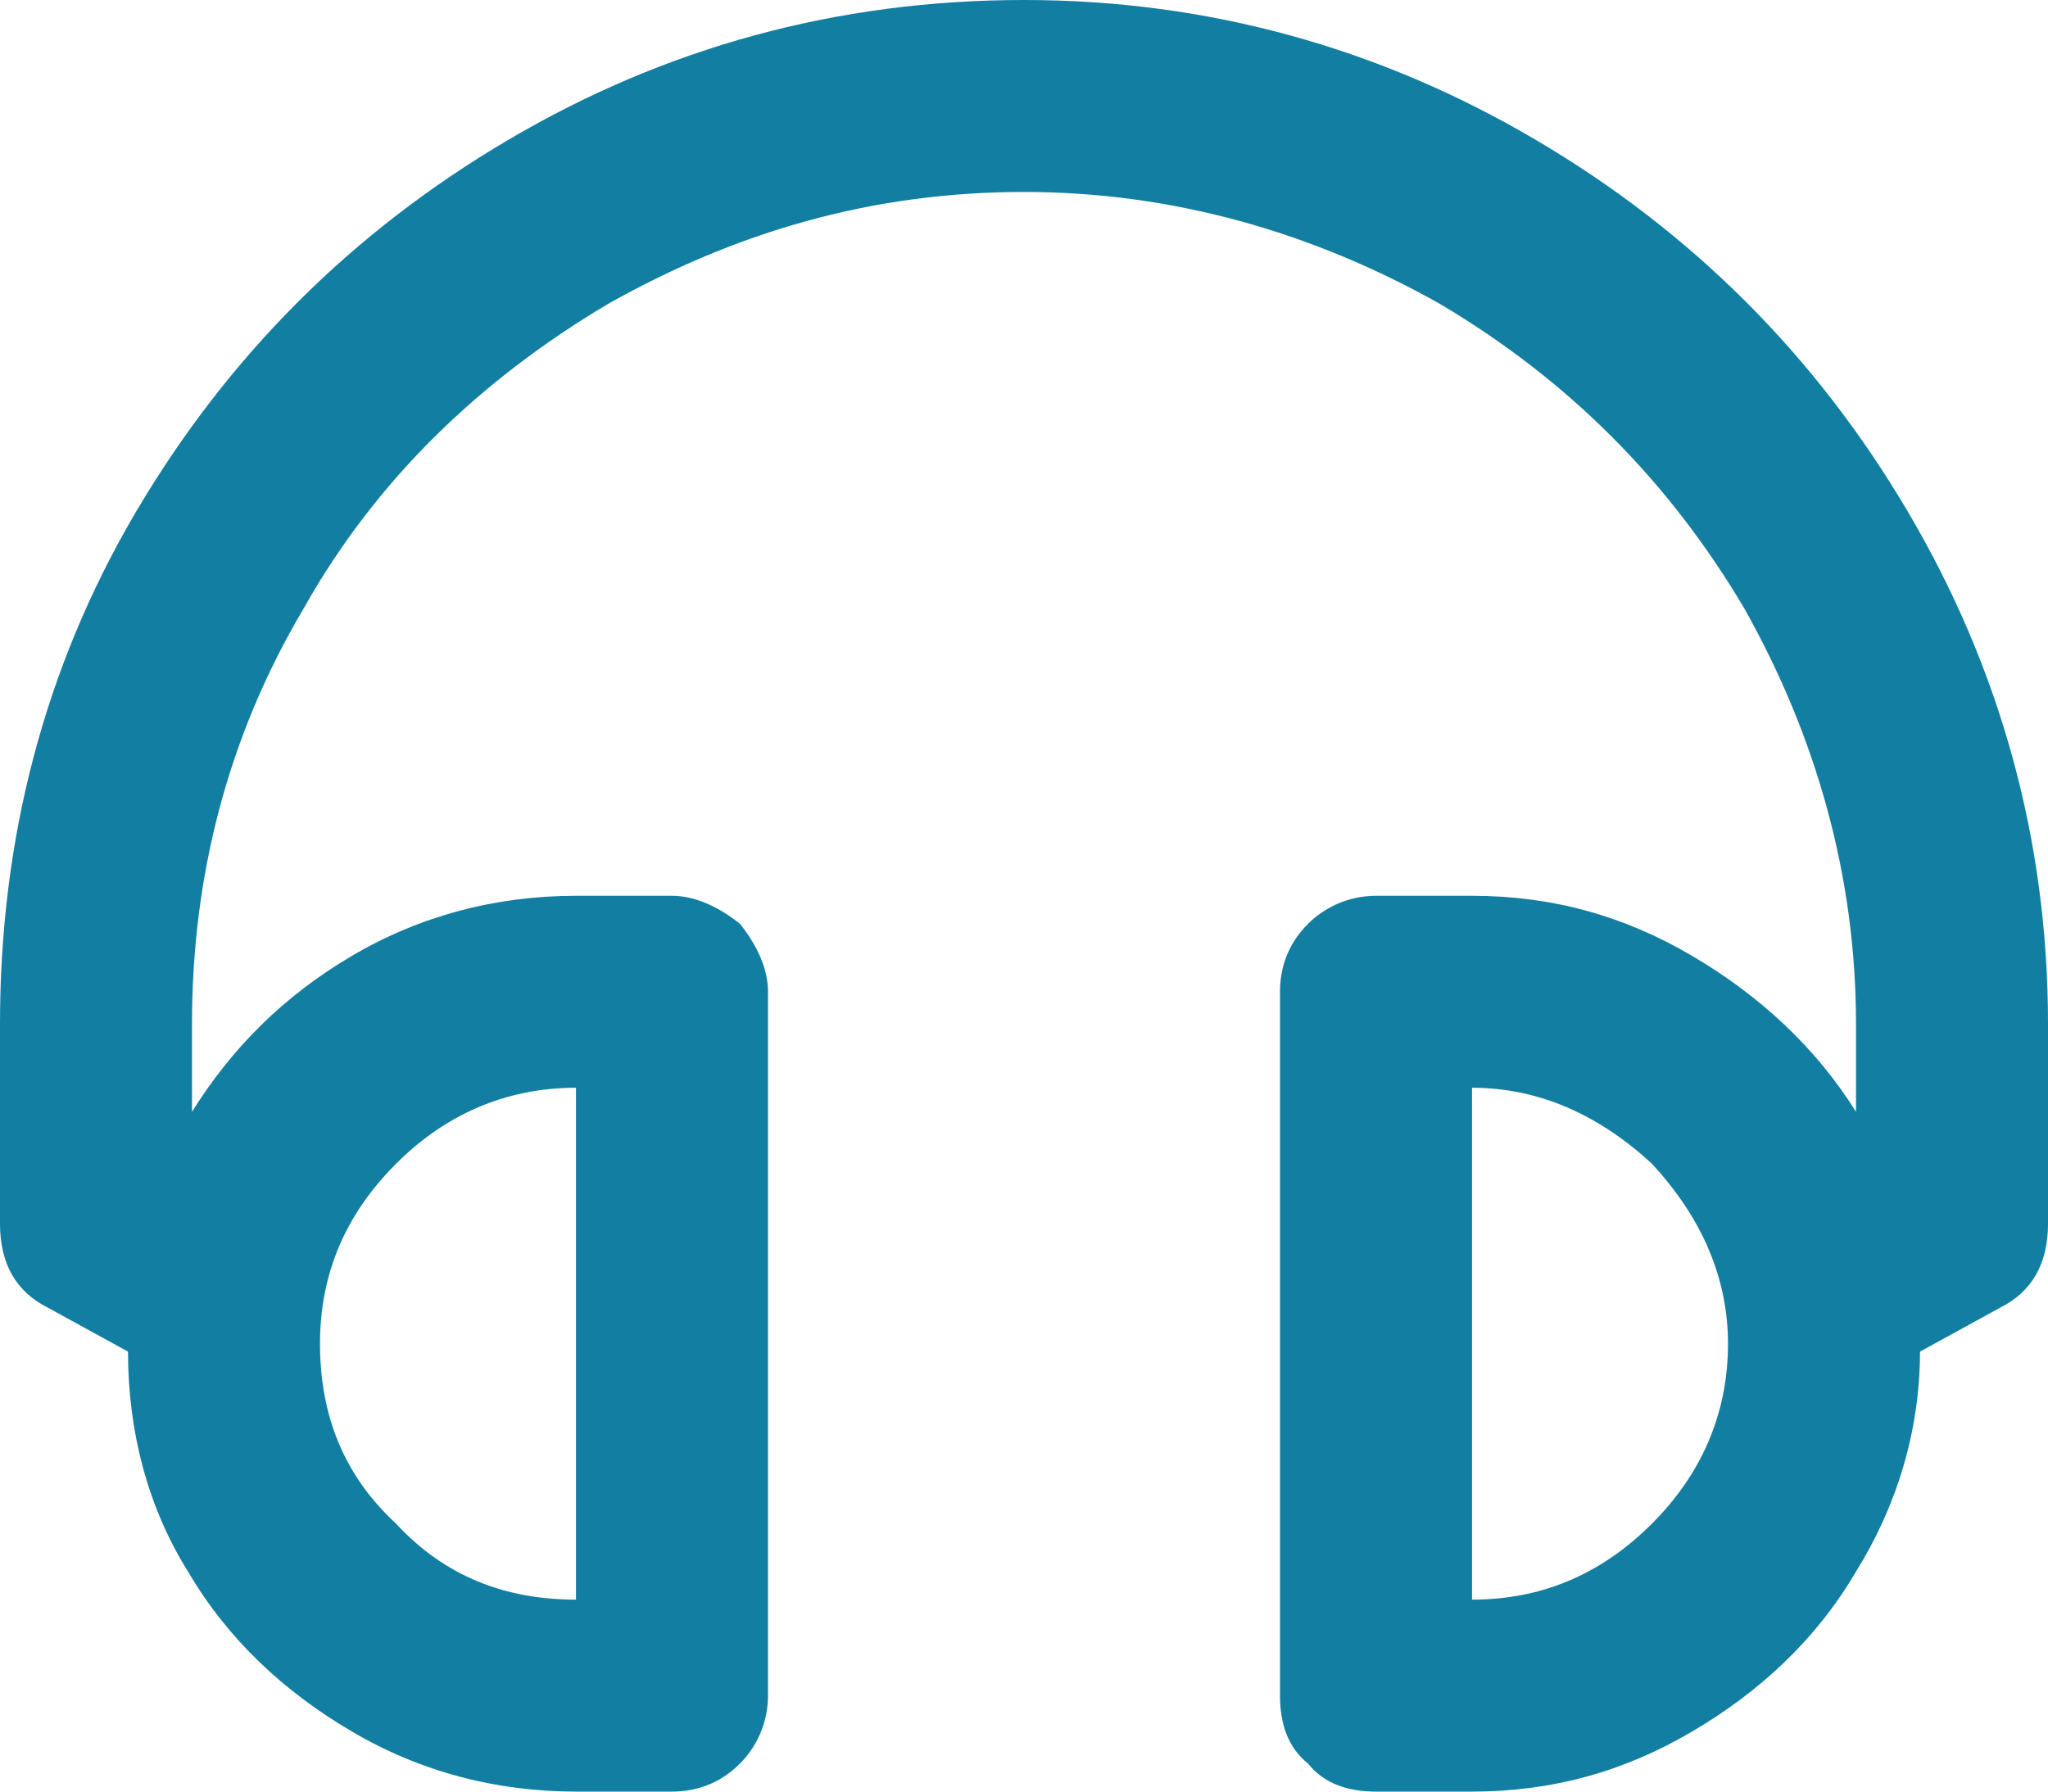 <svg width="16" height="14" viewBox="0 0 16 14" fill="none" xmlns="http://www.w3.org/2000/svg">
<path d="M8 0C9.438 0 10.781 0.375 12 1.094C13.219 1.812 14.188 2.781 14.906 4C15.625 5.219 16 6.562 16 8V9.562C16 9.875 15.875 10.094 15.625 10.219L15 10.562C15 11.188 14.812 11.781 14.5 12.281C14.188 12.812 13.75 13.219 13.219 13.531C12.688 13.844 12.125 14 11.5 14H10.75C10.531 14 10.344 13.938 10.219 13.781C10.062 13.656 10 13.469 10 13.25V7.75C10 7.562 10.062 7.375 10.219 7.219C10.344 7.094 10.531 7 10.75 7H11.5C12.125 7 12.688 7.156 13.219 7.469C13.75 7.781 14.188 8.188 14.5 8.688V8C14.5 6.844 14.188 5.75 13.625 4.75C13.031 3.75 12.25 2.969 11.25 2.375C10.25 1.812 9.156 1.5 8 1.5C6.812 1.5 5.75 1.812 4.75 2.375C3.75 2.969 2.938 3.75 2.375 4.75C1.781 5.75 1.5 6.844 1.5 8V8.688C1.812 8.188 2.219 7.781 2.75 7.469C3.281 7.156 3.875 7 4.5 7H5.25C5.438 7 5.625 7.094 5.781 7.219C5.906 7.375 6 7.562 6 7.75V13.25C6 13.469 5.906 13.656 5.781 13.781C5.625 13.938 5.438 14 5.25 14H4.5C3.875 14 3.281 13.844 2.75 13.531C2.219 13.219 1.781 12.812 1.469 12.281C1.156 11.781 1 11.188 1 10.562L0.375 10.219C0.125 10.094 0 9.875 0 9.562V8C0 6.562 0.344 5.219 1.062 4C1.781 2.781 2.75 1.812 3.969 1.094C5.188 0.375 6.531 0 8 0ZM4.5 8.5C3.938 8.5 3.469 8.719 3.094 9.094C2.688 9.5 2.5 9.969 2.5 10.5C2.5 11.062 2.688 11.531 3.094 11.906C3.469 12.312 3.938 12.5 4.5 12.5V8.5ZM11.5 12.5C12.031 12.5 12.5 12.312 12.906 11.906C13.281 11.531 13.5 11.062 13.5 10.5C13.5 9.969 13.281 9.5 12.906 9.094C12.5 8.719 12.031 8.5 11.5 8.5V12.5Z" fill="#127EA2"/>
</svg>
